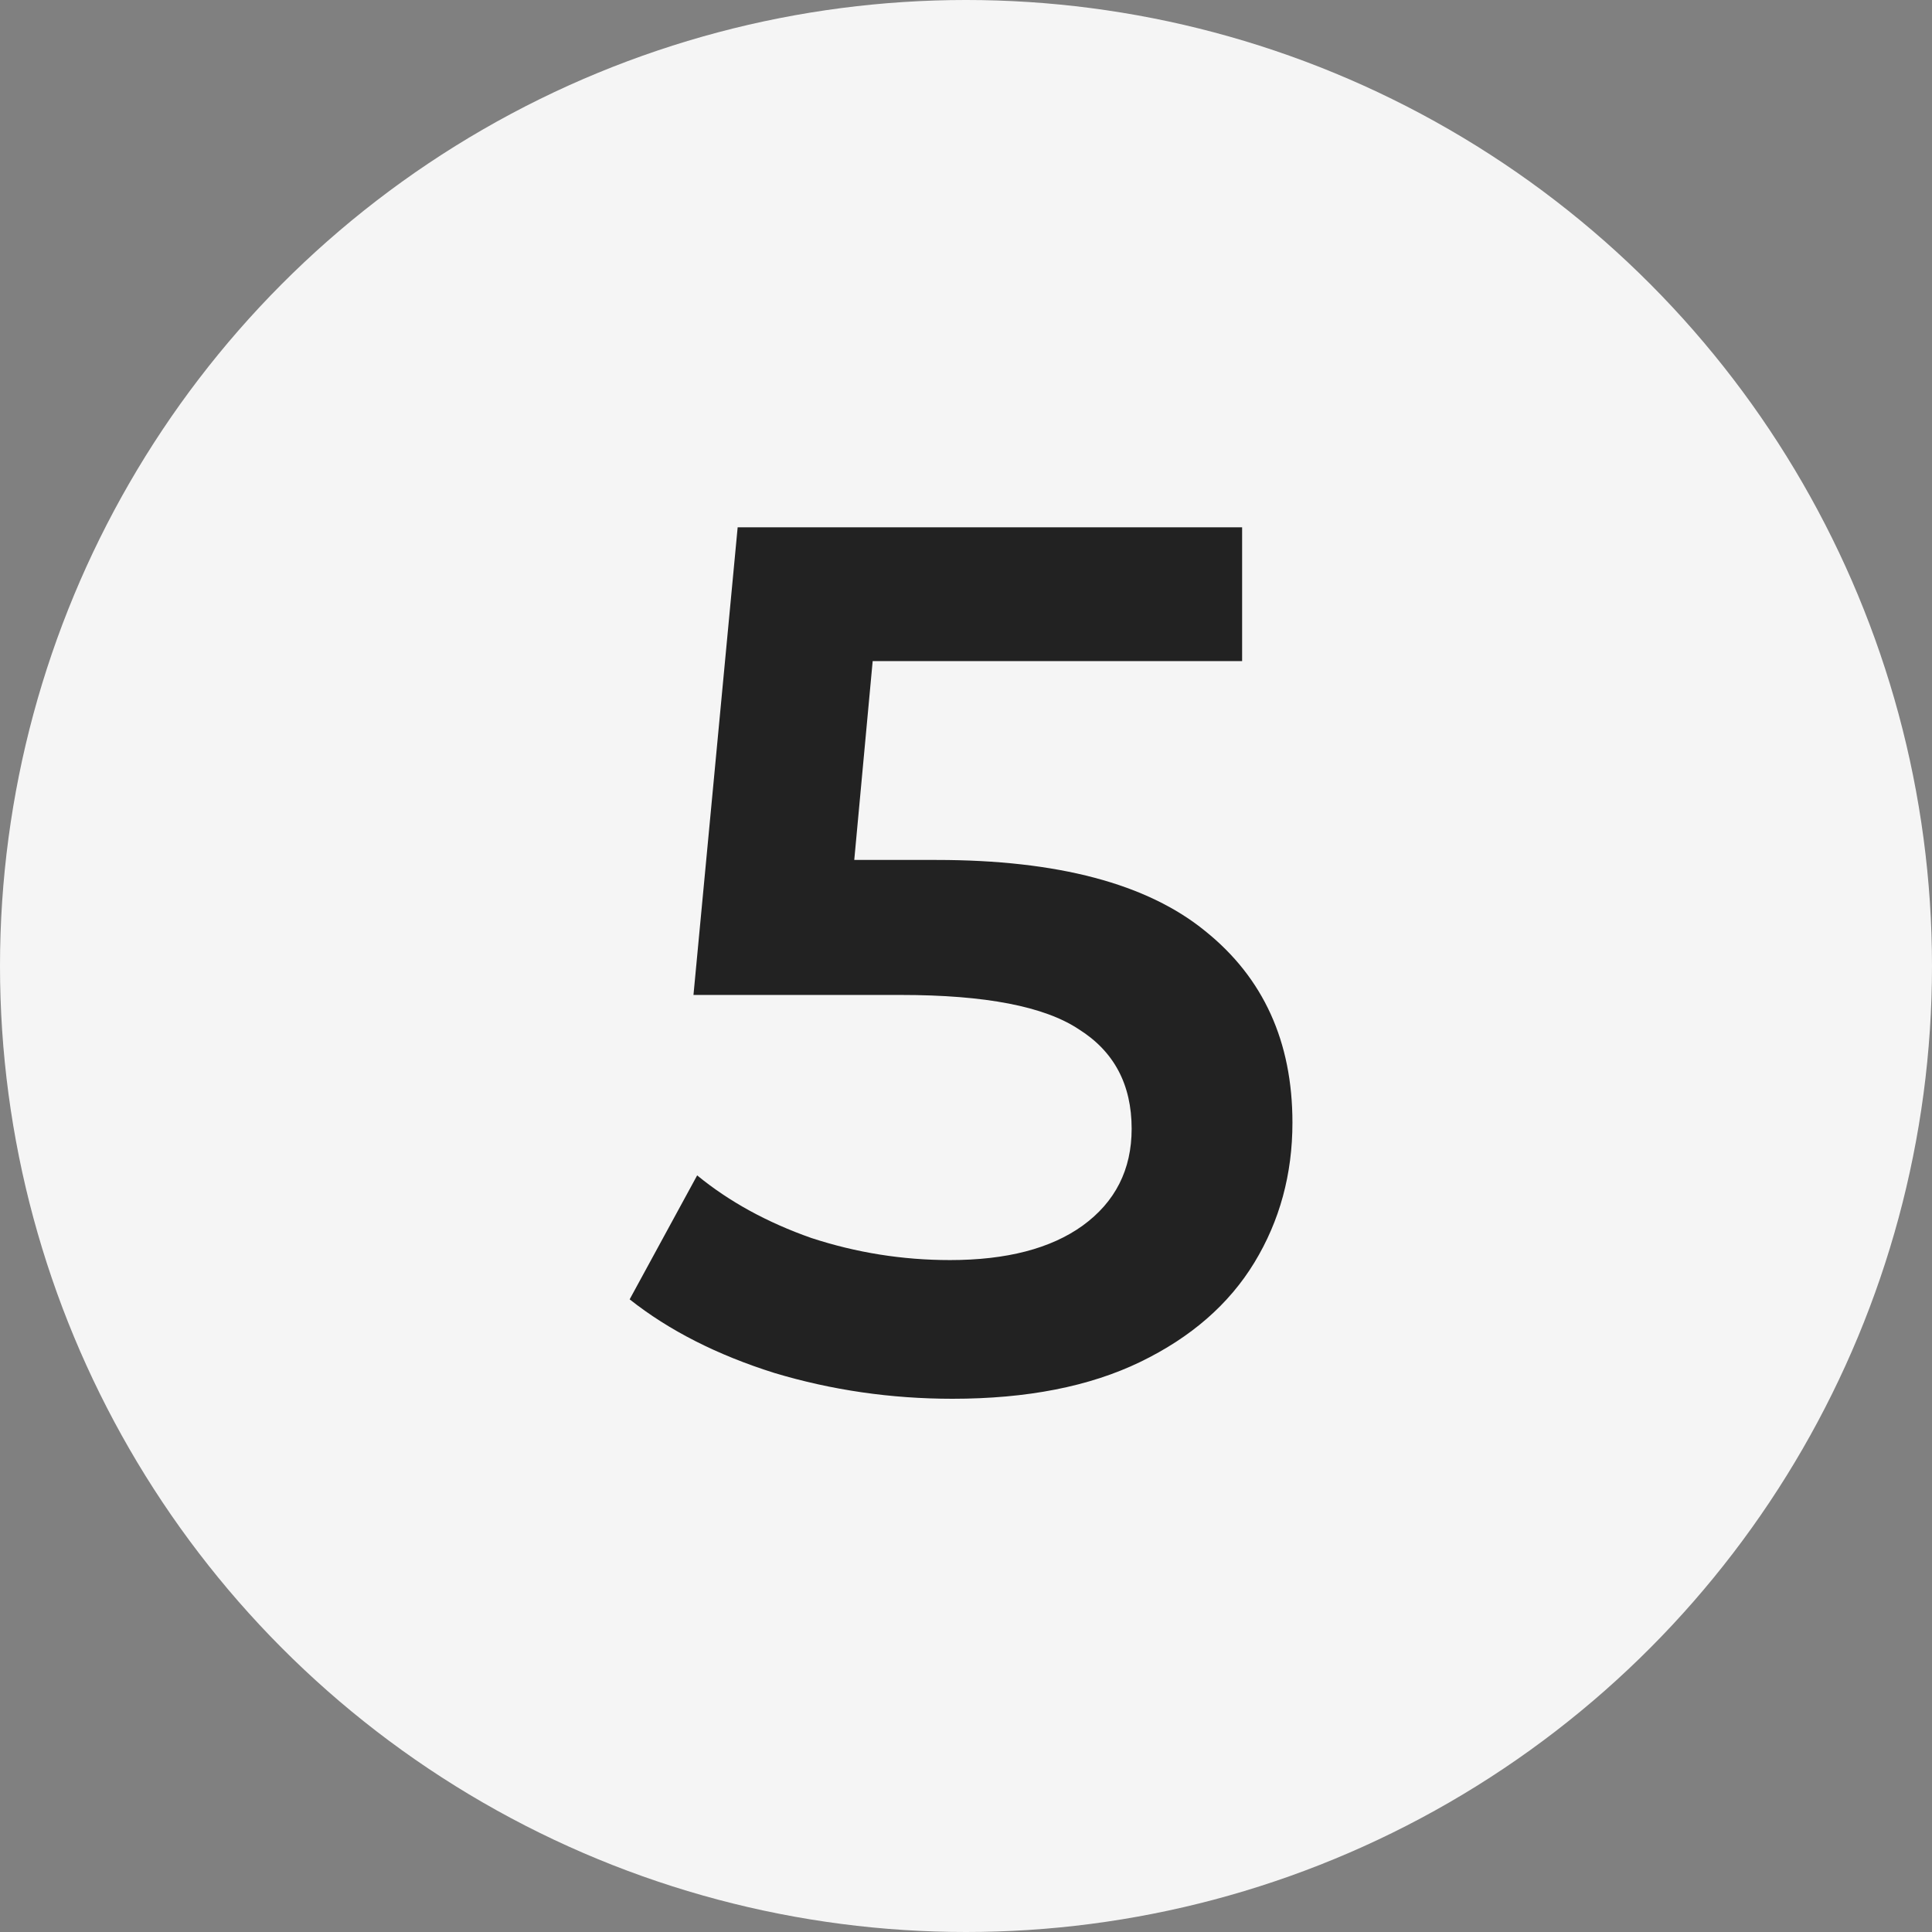 <svg width="85" height="85" viewBox="0 0 85 85" fill="none" xmlns="http://www.w3.org/2000/svg">
<rect x="0" y="0" width="85" height="85" fill="#808080" stroke="none"/>
<circle cx="42.5" cy="42.5" r="42.5" fill="#F5F5F5"/>
<path d="M41.202 37.834C46.53 37.834 50.472 38.878 53.028 40.966C55.584 43.018 56.862 45.826 56.862 49.39C56.862 51.658 56.304 53.71 55.188 55.546C54.072 57.382 52.398 58.84 50.166 59.92C47.934 61 45.18 61.54 41.904 61.54C39.204 61.54 36.594 61.162 34.074 60.406C31.554 59.614 29.43 58.534 27.702 57.166L30.672 51.712C32.076 52.864 33.75 53.782 35.694 54.466C37.674 55.114 39.708 55.438 41.796 55.438C44.28 55.438 46.224 54.934 47.628 53.926C49.068 52.882 49.788 51.46 49.788 49.66C49.788 47.716 49.014 46.258 47.466 45.286C45.954 44.278 43.344 43.774 39.636 43.774H30.51L32.454 23.2H54.648V29.086H38.394L37.584 37.834H41.202Z" fill="#222222"/>
</svg>

